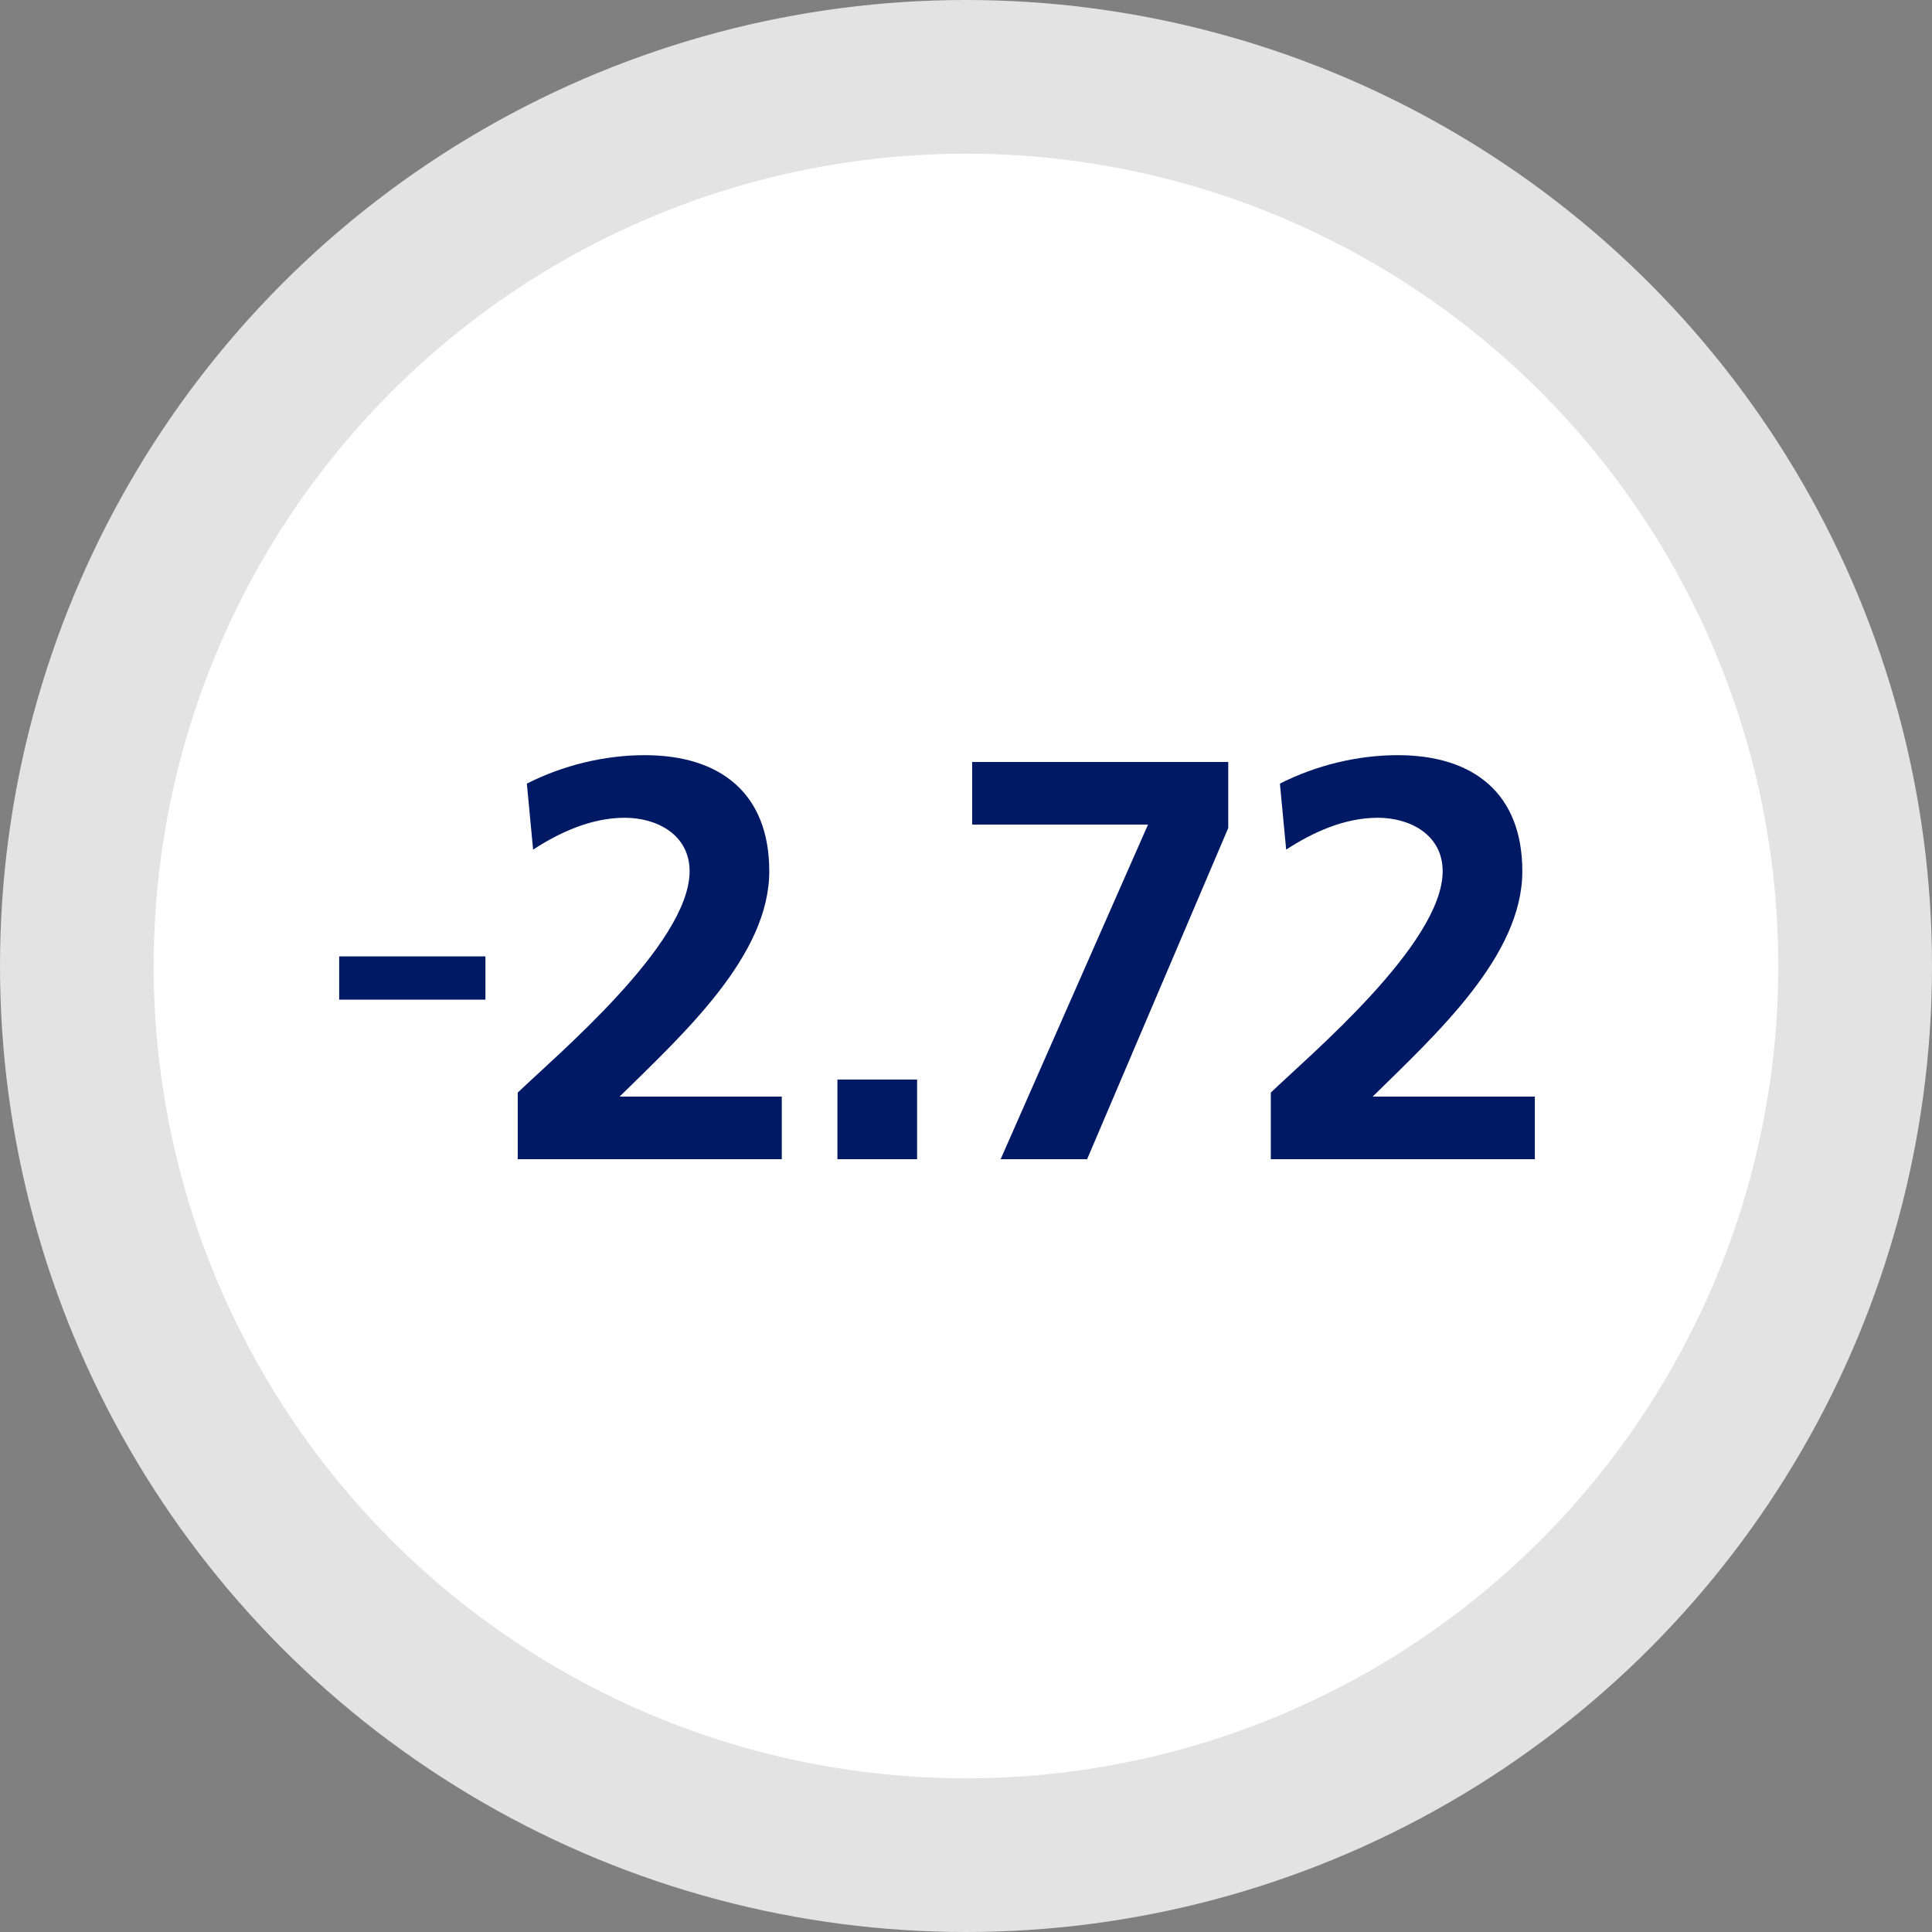 <svg height="275" viewBox="0 0 275 275" width="275" xmlns="http://www.w3.org/2000/svg"><rect x="0" y="0" width="275" height="275" fill="#808080" stroke="none"/><g fill="none" fill-rule="evenodd"><circle cx="137.5" cy="137.5" fill="#e3e3e3" r="137.5"/><circle cx="137.5" cy="137.5" fill="#fff" r="115.625"/><g fill="#001965" fill-rule="nonzero" transform="translate(48.279 107.49)"><path d="m0 34.799h20.817v-6.156h-20.817z"/><path d="m63 57.51v-8.91h-23.085c9.234-9.072 21.303-20.088 21.303-32.076 0-11.097-6.966-16.524-17.739-16.524-5.751 0-11.664 1.458-16.767 4.05l.891 9.396c3.726-2.43 8.262-4.536 13.041-4.536 4.617 0 9.234 2.43 9.234 7.614 0 10.368-19.197 26.406-24.462 31.509v9.477z"/><path d="m70.92 57.51h11.34v-11.34h-11.34z"/><path d="m90.099 9.882h25.029l-20.979 47.628h12.312l20.088-47.142v-9.396h-36.45z"/><path d="m170.19 57.51v-8.91h-23.085c9.234-9.072 21.303-20.088 21.303-32.076 0-11.097-6.966-16.524-17.739-16.524-5.751 0-11.664 1.458-16.767 4.05l.891 9.396c3.726-2.43 8.262-4.536 13.041-4.536 4.617 0 9.234 2.43 9.234 7.614 0 10.368-19.197 26.406-24.462 31.509v9.477z"/></g></g></svg>